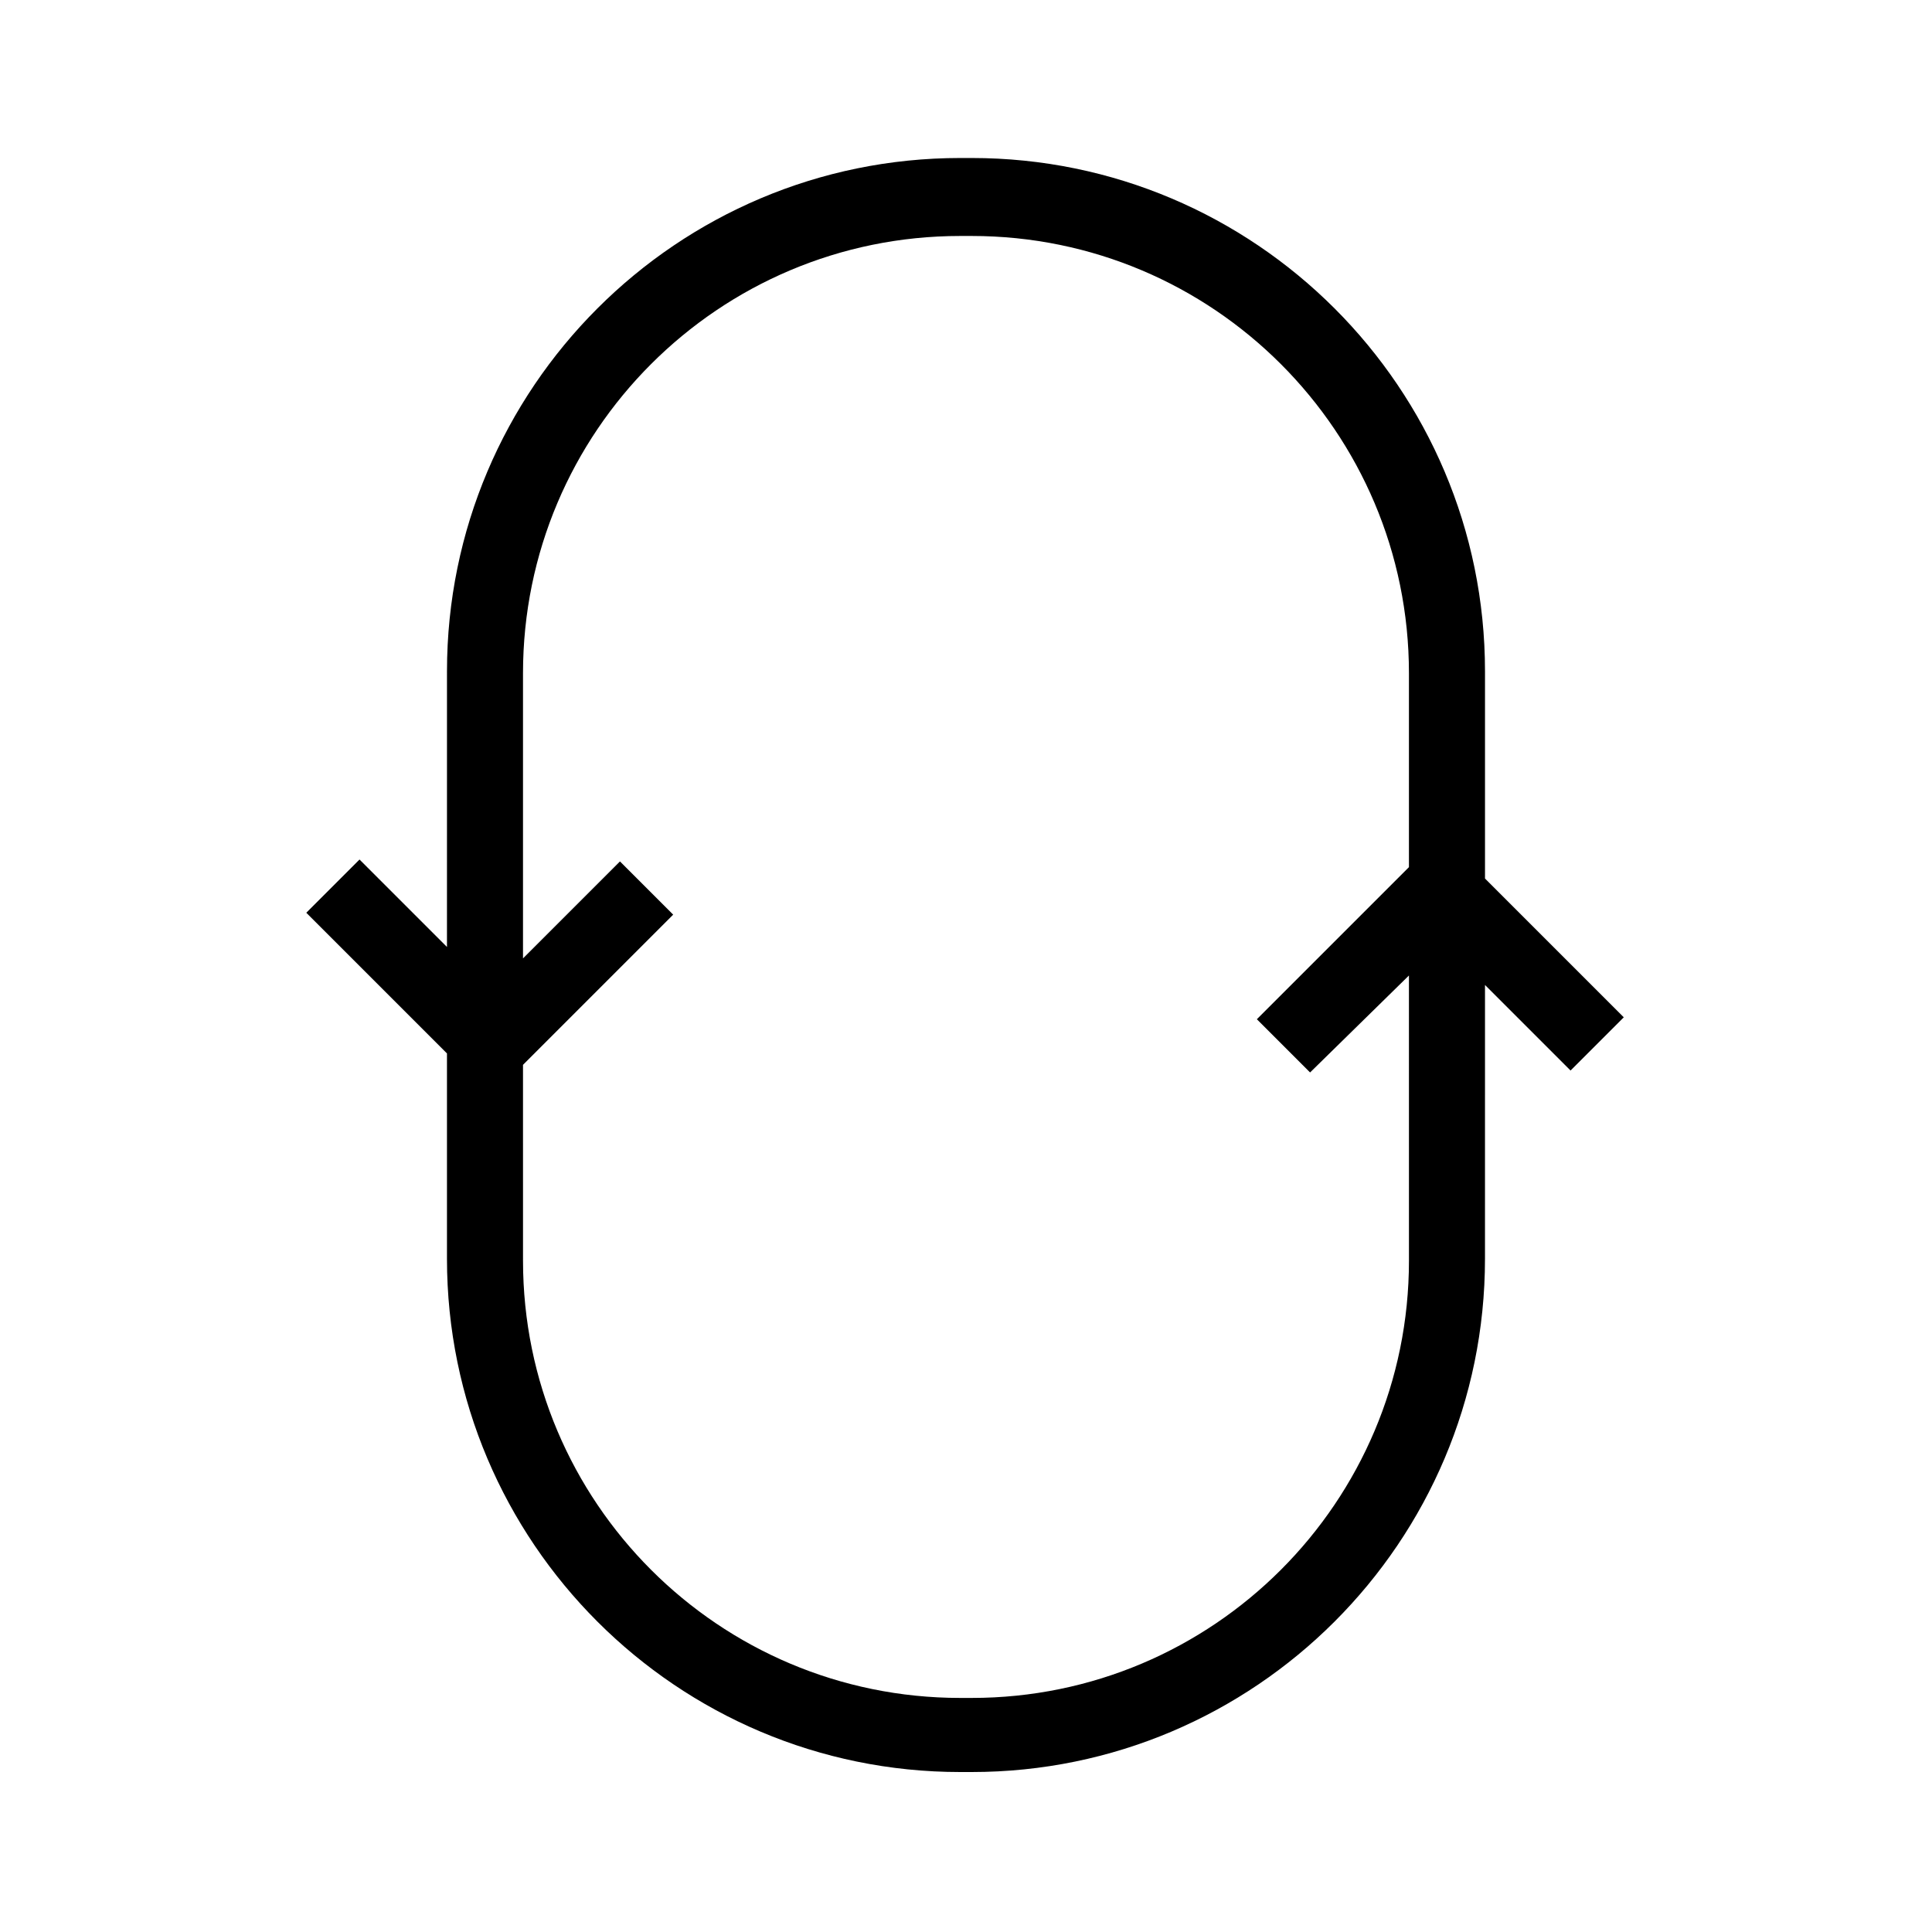 <?xml version="1.0" encoding="UTF-8"?>
<!-- The Best Svg Icon site in the world: iconSvg.co, Visit us! https://iconsvg.co -->
<svg fill="#000000" width="800px" height="800px" version="1.1" viewBox="144 144 512 512" xmlns="http://www.w3.org/2000/svg">
 <path d="m537.54 376.82v-54.918c0-75.066-60.961-136.03-136.03-136.03h-3.023c-75.066 0-136.03 60.961-136.03 136.03l-0.004 73.055-23.176-23.176-14.105 14.105 37.281 37.281v54.41c0 75.066 60.961 136.03 136.03 136.03h3.023c75.066 0 136.03-60.961 136.03-136.03l0.004-72.547 22.672 22.672 14.105-14.105zm-20.152 101.27c0 63.984-51.891 115.88-115.88 115.88h-3.023c-63.984 0-115.88-51.891-115.88-115.88l-0.004-51.895 39.801-39.801-14.105-14.105-25.695 25.695v-75.57c0-63.984 51.891-115.88 115.88-115.88h3.023c63.984 0 115.88 51.891 115.88 115.88v51.387l-40.305 40.305 14.105 14.105 26.199-25.695z"/>
</svg>